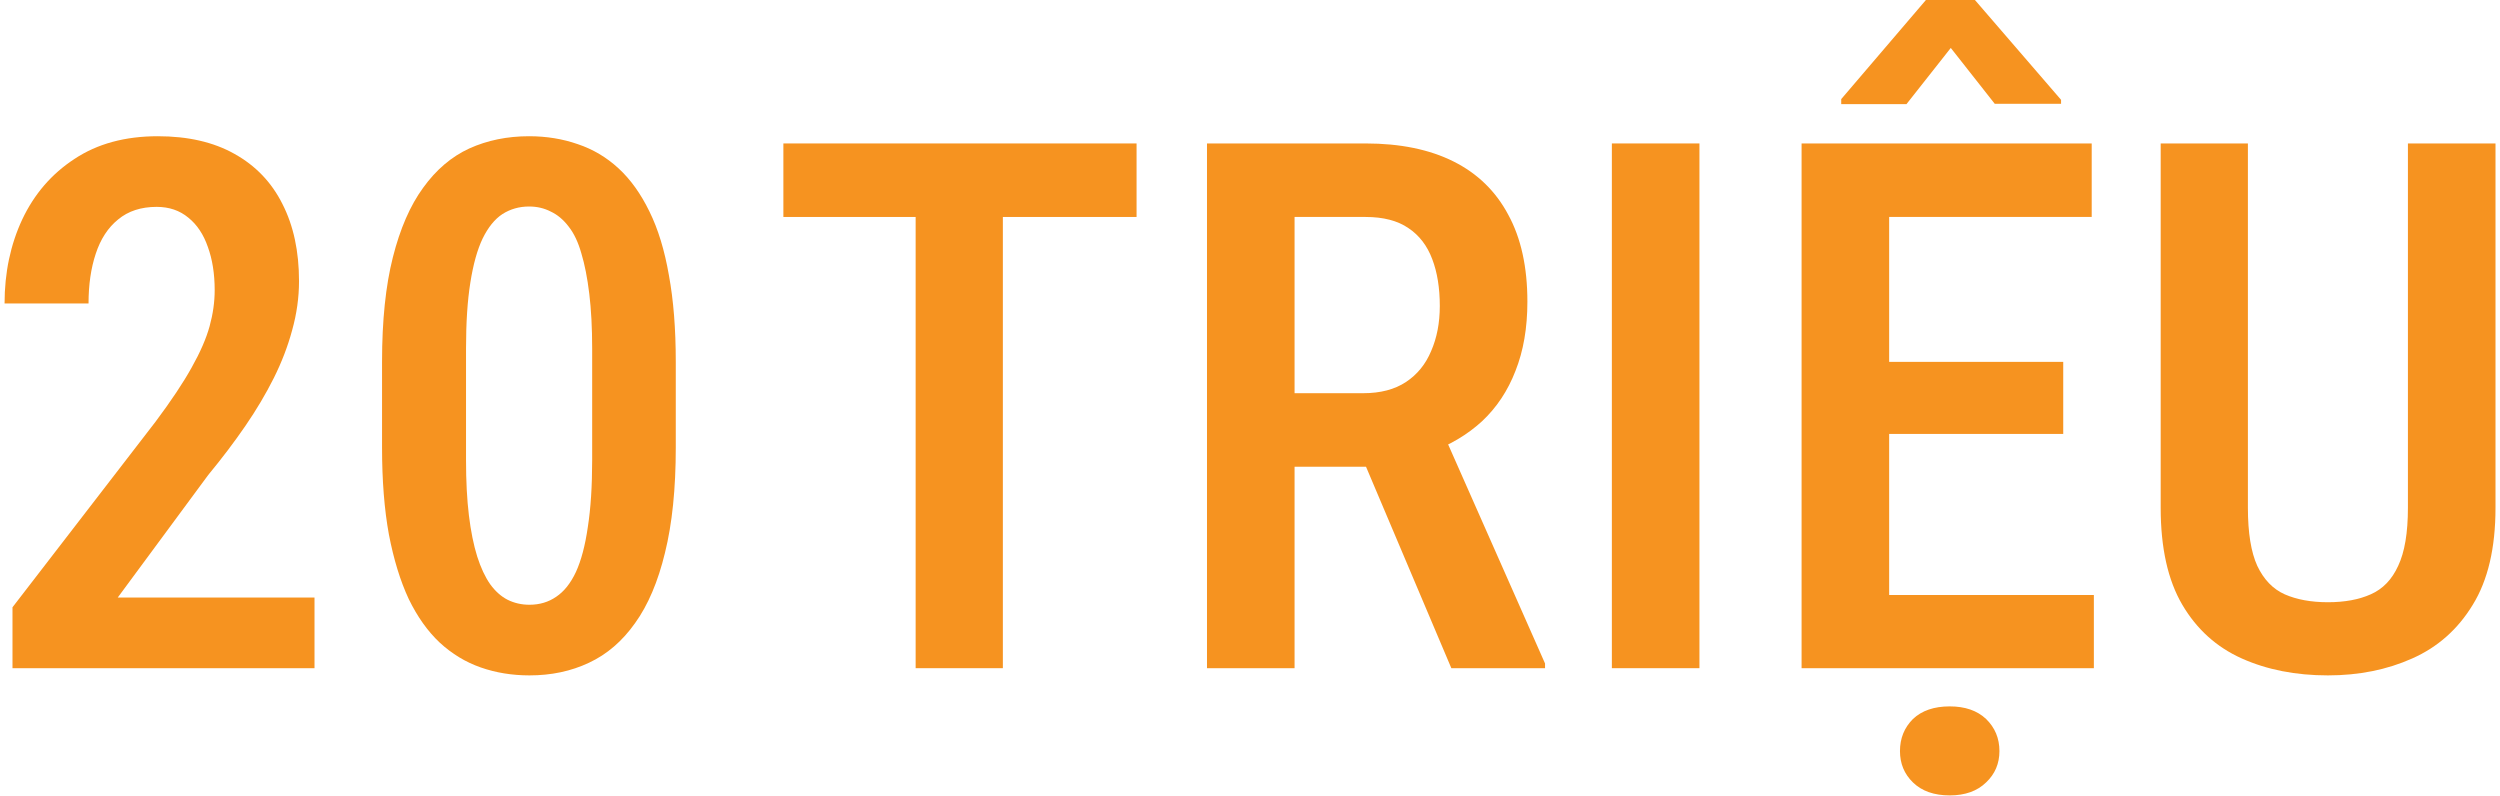 <svg width="270" height="86" viewBox="0 0 270 86" fill="none" xmlns="http://www.w3.org/2000/svg">
<path d="M33.967 64.535V72.164H1.349V65.586L16.802 45.54C18.489 43.283 19.786 41.337 20.694 39.702C21.628 38.041 22.277 36.549 22.64 35.226C23.004 33.902 23.186 32.605 23.186 31.333C23.186 29.569 22.939 28.012 22.446 26.663C21.979 25.313 21.278 24.262 20.344 23.51C19.41 22.731 18.268 22.342 16.919 22.342C15.232 22.342 13.844 22.796 12.754 23.704C11.664 24.587 10.86 25.819 10.341 27.402C9.822 28.959 9.562 30.749 9.562 32.773H0.493C0.493 29.452 1.129 26.429 2.4 23.704C3.698 20.954 5.579 18.774 8.044 17.165C10.509 15.53 13.507 14.713 17.036 14.713C20.305 14.713 23.069 15.349 25.326 16.62C27.61 17.892 29.335 19.695 30.503 22.031C31.697 24.366 32.294 27.142 32.294 30.36C32.294 32.125 32.047 33.889 31.554 35.654C31.087 37.392 30.425 39.118 29.569 40.831C28.713 42.543 27.688 44.269 26.494 46.007C25.3 47.746 23.964 49.51 22.485 51.301L12.715 64.535H33.967Z" fill="#F69320"/>
<path d="M72.984 39.079V48.343C72.984 52.78 72.595 56.569 71.816 59.708C71.064 62.822 69.987 65.352 68.586 67.298C67.21 69.245 65.55 70.672 63.603 71.58C61.683 72.488 59.542 72.942 57.181 72.942C55.313 72.942 53.561 72.657 51.926 72.086C50.292 71.515 48.813 70.62 47.489 69.4C46.192 68.181 45.076 66.611 44.142 64.691C43.233 62.744 42.52 60.422 42.001 57.723C41.508 55.025 41.261 51.898 41.261 48.343V39.079C41.261 34.616 41.651 30.853 42.429 27.791C43.208 24.703 44.297 22.199 45.699 20.279C47.1 18.333 48.761 16.919 50.681 16.036C52.627 15.154 54.781 14.713 57.142 14.713C59.011 14.713 60.762 14.998 62.397 15.569C64.032 16.114 65.498 16.983 66.795 18.177C68.093 19.371 69.208 20.928 70.142 22.848C71.077 24.742 71.777 27.039 72.244 29.737C72.737 32.41 72.984 35.524 72.984 39.079ZM63.954 49.705V37.639C63.954 35.407 63.85 33.435 63.642 31.723C63.435 30.01 63.149 28.557 62.786 27.363C62.449 26.169 61.995 25.209 61.424 24.483C60.853 23.73 60.204 23.185 59.477 22.848C58.777 22.485 57.998 22.303 57.142 22.303C56.078 22.303 55.118 22.576 54.262 23.12C53.431 23.665 52.718 24.548 52.121 25.767C51.55 26.961 51.109 28.544 50.798 30.516C50.486 32.462 50.331 34.836 50.331 37.639V49.705C50.331 51.963 50.434 53.948 50.642 55.66C50.849 57.373 51.148 58.852 51.537 60.098C51.926 61.317 52.394 62.316 52.938 63.095C53.483 63.847 54.106 64.405 54.807 64.768C55.533 65.132 56.325 65.313 57.181 65.313C58.271 65.313 59.231 65.028 60.061 64.457C60.918 63.886 61.631 62.991 62.202 61.771C62.773 60.526 63.201 58.904 63.487 56.906C63.798 54.908 63.954 52.508 63.954 49.705Z" fill="#F69320"/>
<path d="M108.309 15.492V72.164H98.889V15.492H108.309ZM122.749 15.492V23.432H84.605V15.492H122.749Z" fill="#F69320"/>
<path d="M130.355 15.492H147.481C151.218 15.492 154.384 16.14 156.978 17.438C159.573 18.735 161.545 20.655 162.895 23.198C164.27 25.715 164.958 28.842 164.958 32.579C164.958 35.407 164.53 37.898 163.673 40.052C162.843 42.206 161.636 44.022 160.053 45.501C158.471 46.955 156.563 48.083 154.332 48.888L151.568 50.406H137.089L137.05 42.465H147.248C149.09 42.465 150.621 42.063 151.841 41.259C153.06 40.454 153.968 39.339 154.565 37.911C155.188 36.484 155.499 34.862 155.499 33.046C155.499 31.1 155.227 29.413 154.682 27.986C154.137 26.533 153.281 25.417 152.113 24.638C150.945 23.834 149.401 23.432 147.481 23.432H139.813V72.164H130.355V15.492ZM156.745 72.164L145.963 46.708L155.811 46.669L166.865 71.658V72.164H156.745Z" fill="#F69320"/>
<path d="M183.54 15.492V72.164H174.081V15.492H183.54Z" fill="#F69320"/>
<path d="M226.137 64.262V72.164H201.538V64.262H226.137ZM204.029 15.492V72.164H194.571V15.492H204.029ZM222.829 39.079V46.864H201.538V39.079H222.829ZM225.904 15.492V23.432H201.538V15.492H225.904ZM213.293 0L222.595 10.782V11.21H215.433L210.685 5.177L205.897 11.249H198.852V10.704L207.999 0H213.293ZM205.197 81.116C205.197 79.741 205.664 78.586 206.598 77.652C207.558 76.744 208.881 76.29 210.568 76.29C212.229 76.29 213.539 76.744 214.499 77.652C215.459 78.586 215.939 79.741 215.939 81.116C215.939 82.466 215.459 83.594 214.499 84.502C213.539 85.437 212.229 85.904 210.568 85.904C208.881 85.904 207.558 85.437 206.598 84.502C205.664 83.594 205.197 82.466 205.197 81.116Z" fill="#F69320"/>
<path d="M260.055 15.492H269.514V54.843C269.514 59.176 268.696 62.666 267.061 65.313C265.453 67.96 263.273 69.893 260.522 71.113C257.798 72.332 254.762 72.942 251.414 72.942C247.937 72.942 244.836 72.332 242.112 71.113C239.387 69.893 237.246 67.96 235.689 65.313C234.132 62.666 233.354 59.176 233.354 54.843V15.492H242.773V54.843C242.773 57.542 243.111 59.63 243.785 61.11C244.486 62.589 245.472 63.614 246.743 64.184C248.041 64.755 249.598 65.041 251.414 65.041C253.231 65.041 254.775 64.755 256.046 64.184C257.344 63.614 258.33 62.589 259.004 61.11C259.705 59.63 260.055 57.542 260.055 54.843V15.492Z" fill="#F69320"/>
</svg>
